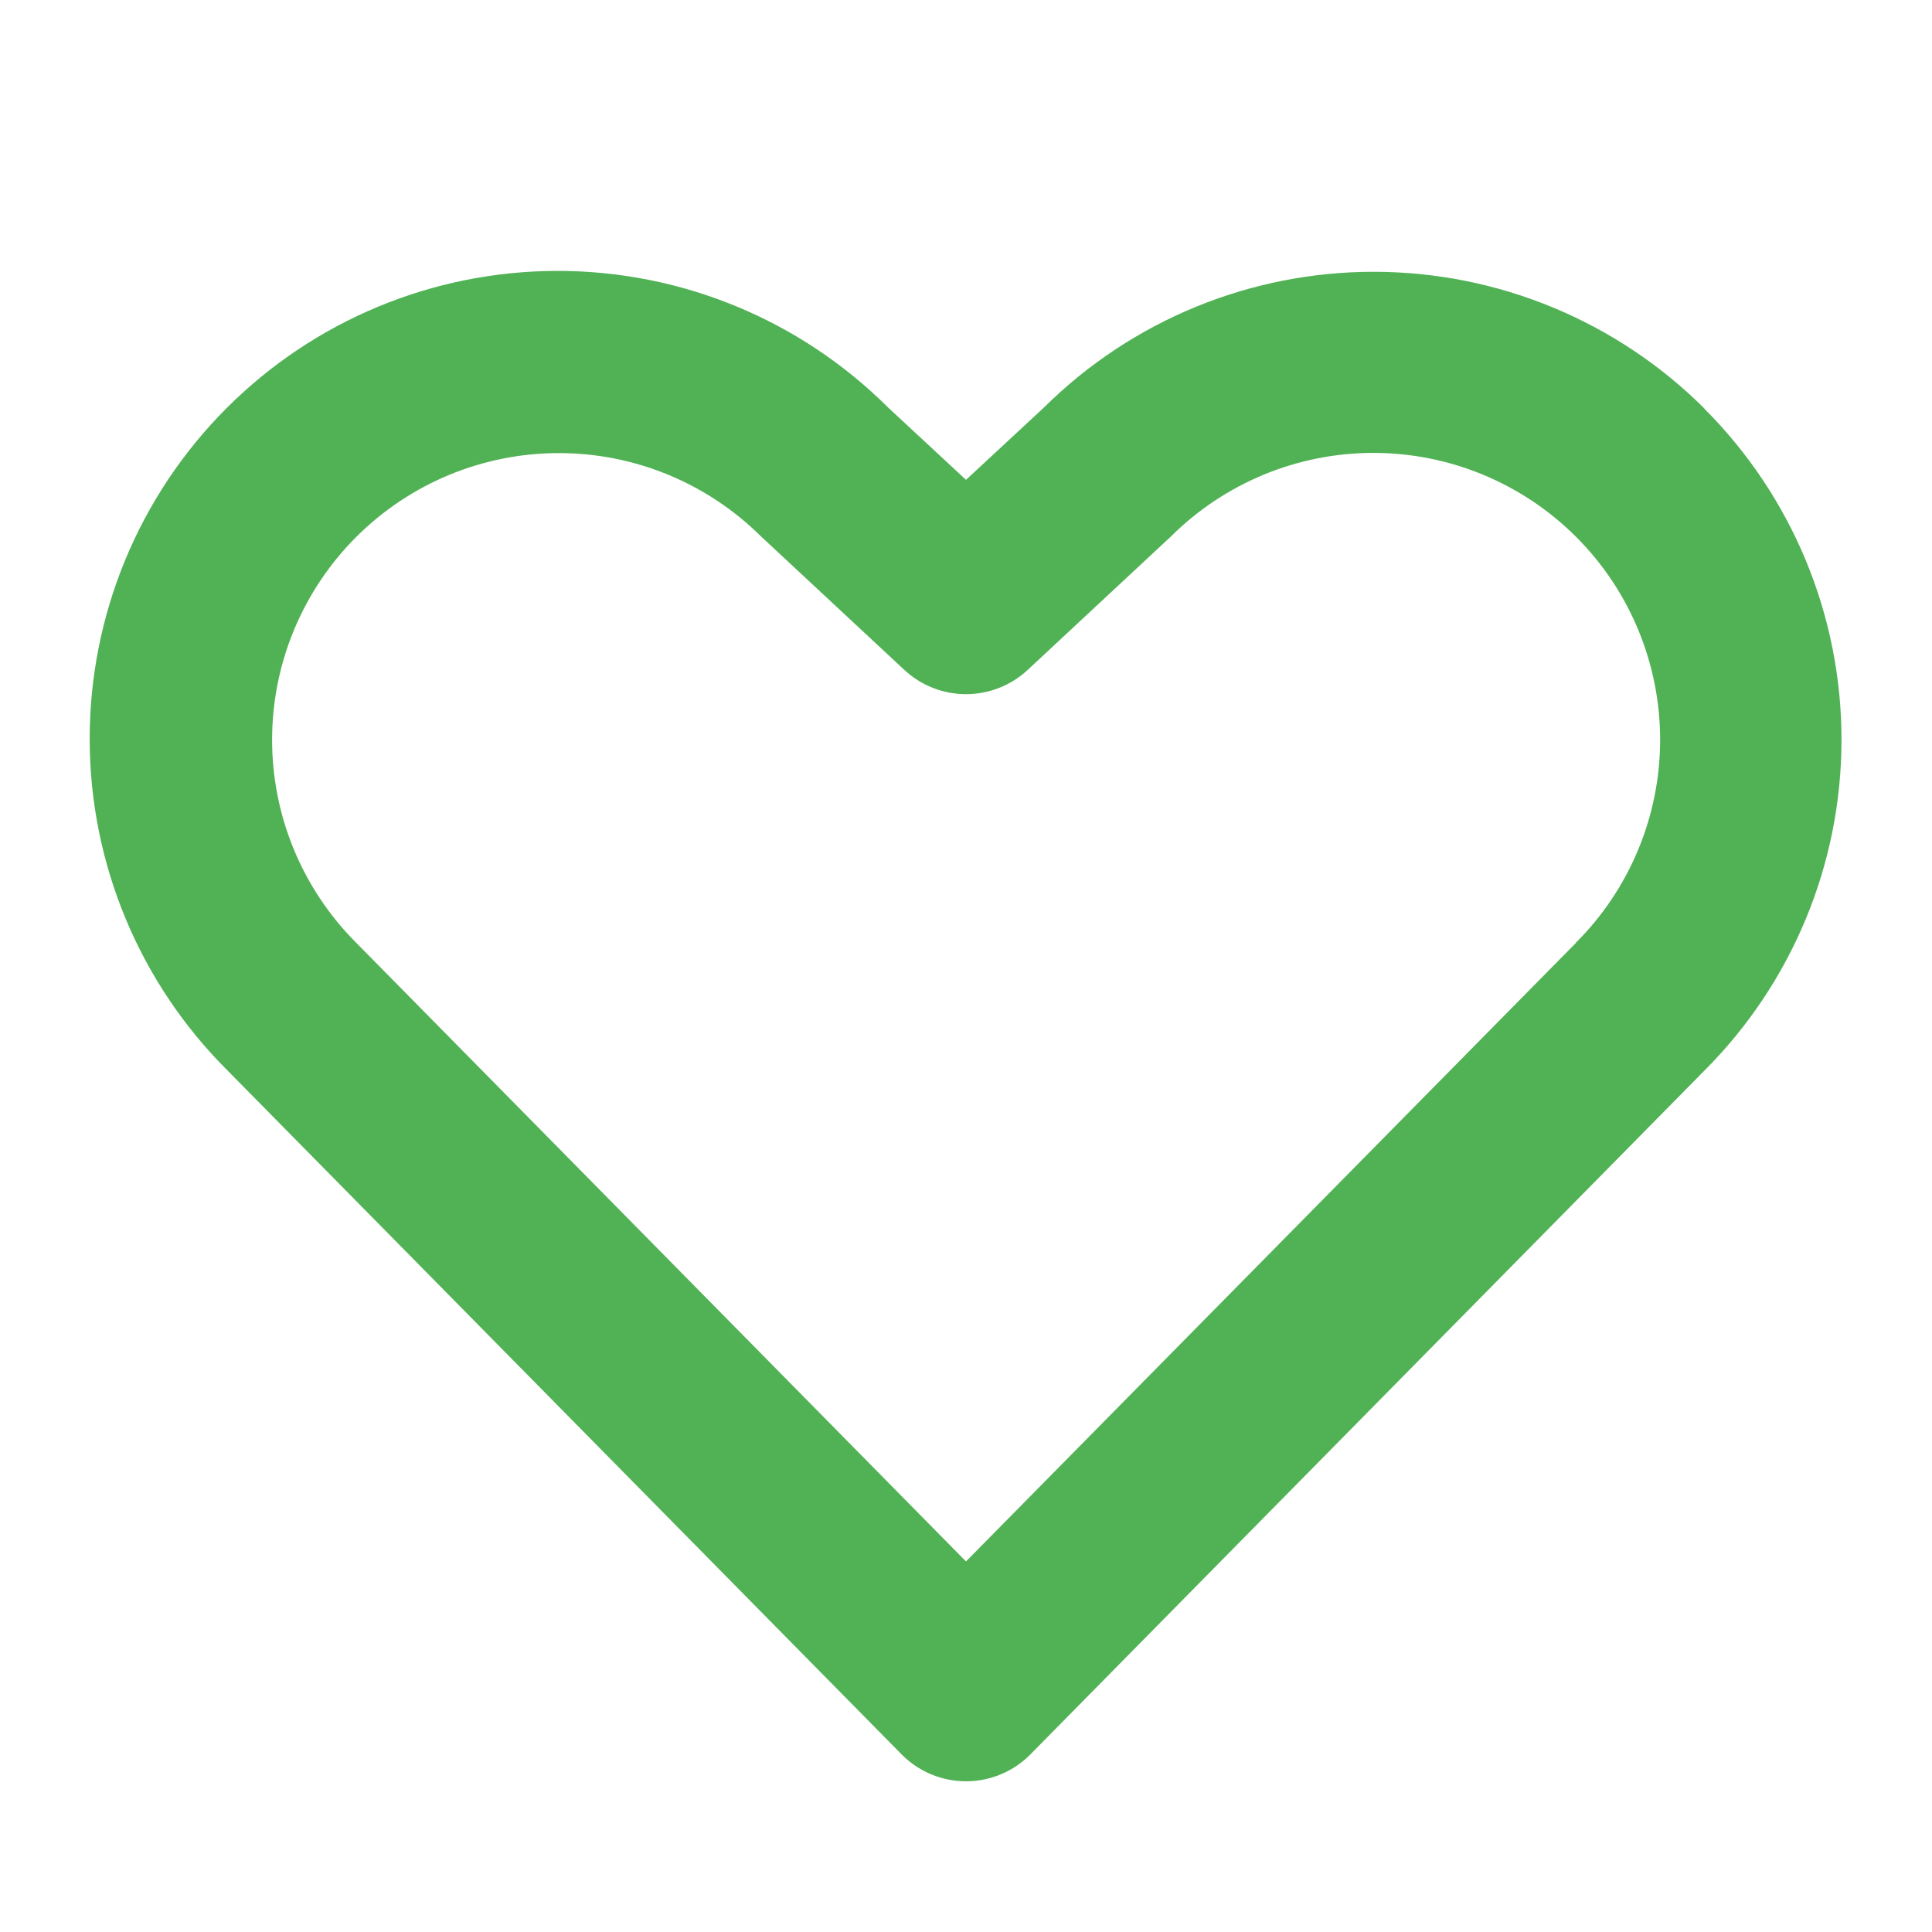 <svg width="50" height="50" viewBox="0 0 50 50" fill="none" xmlns="http://www.w3.org/2000/svg">
<g id="Frame">
<path id="Vector" d="M44.11 10.572C41.842 8.311 38.771 7.039 35.568 7.034C32.365 7.029 29.291 8.292 27.016 10.547L25 12.418L22.985 10.547C20.711 8.279 17.629 7.006 14.417 7.011C11.205 7.015 8.126 8.294 5.858 10.568C3.589 12.842 2.317 15.924 2.321 19.136C2.325 22.348 3.605 25.427 5.879 27.695L23.33 45.4C23.548 45.622 23.808 45.798 24.095 45.918C24.382 46.038 24.689 46.1 25 46.1C25.311 46.1 25.619 46.038 25.905 45.918C26.192 45.798 26.452 45.622 26.67 45.4L44.11 27.707C45.235 26.582 46.127 25.247 46.736 23.778C47.345 22.308 47.658 20.733 47.658 19.143C47.658 17.552 47.345 15.977 46.736 14.507C46.127 13.038 45.235 11.703 44.11 10.578V10.572ZM40.789 24.398L25 40.41L9.205 24.385C7.818 22.992 7.04 21.106 7.042 19.14C7.044 17.174 7.826 15.29 9.216 13.899C10.606 12.509 12.491 11.728 14.457 11.726C16.422 11.724 18.308 12.502 19.701 13.889C19.721 13.908 19.741 13.928 19.762 13.945L23.403 17.336C23.836 17.74 24.407 17.965 25 17.965C25.593 17.965 26.164 17.74 26.598 17.336L30.238 13.945C30.26 13.928 30.279 13.908 30.299 13.889C30.989 13.2 31.808 12.655 32.709 12.283C33.61 11.911 34.575 11.72 35.55 11.721C36.525 11.722 37.49 11.915 38.39 12.289C39.29 12.664 40.108 13.211 40.796 13.901C41.485 14.591 42.03 15.41 42.402 16.311C42.774 17.212 42.965 18.178 42.964 19.152C42.963 20.127 42.77 21.092 42.395 21.992C42.021 22.892 41.474 23.71 40.783 24.398H40.789Z" fill="#51B255"/>
</g>
</svg>
